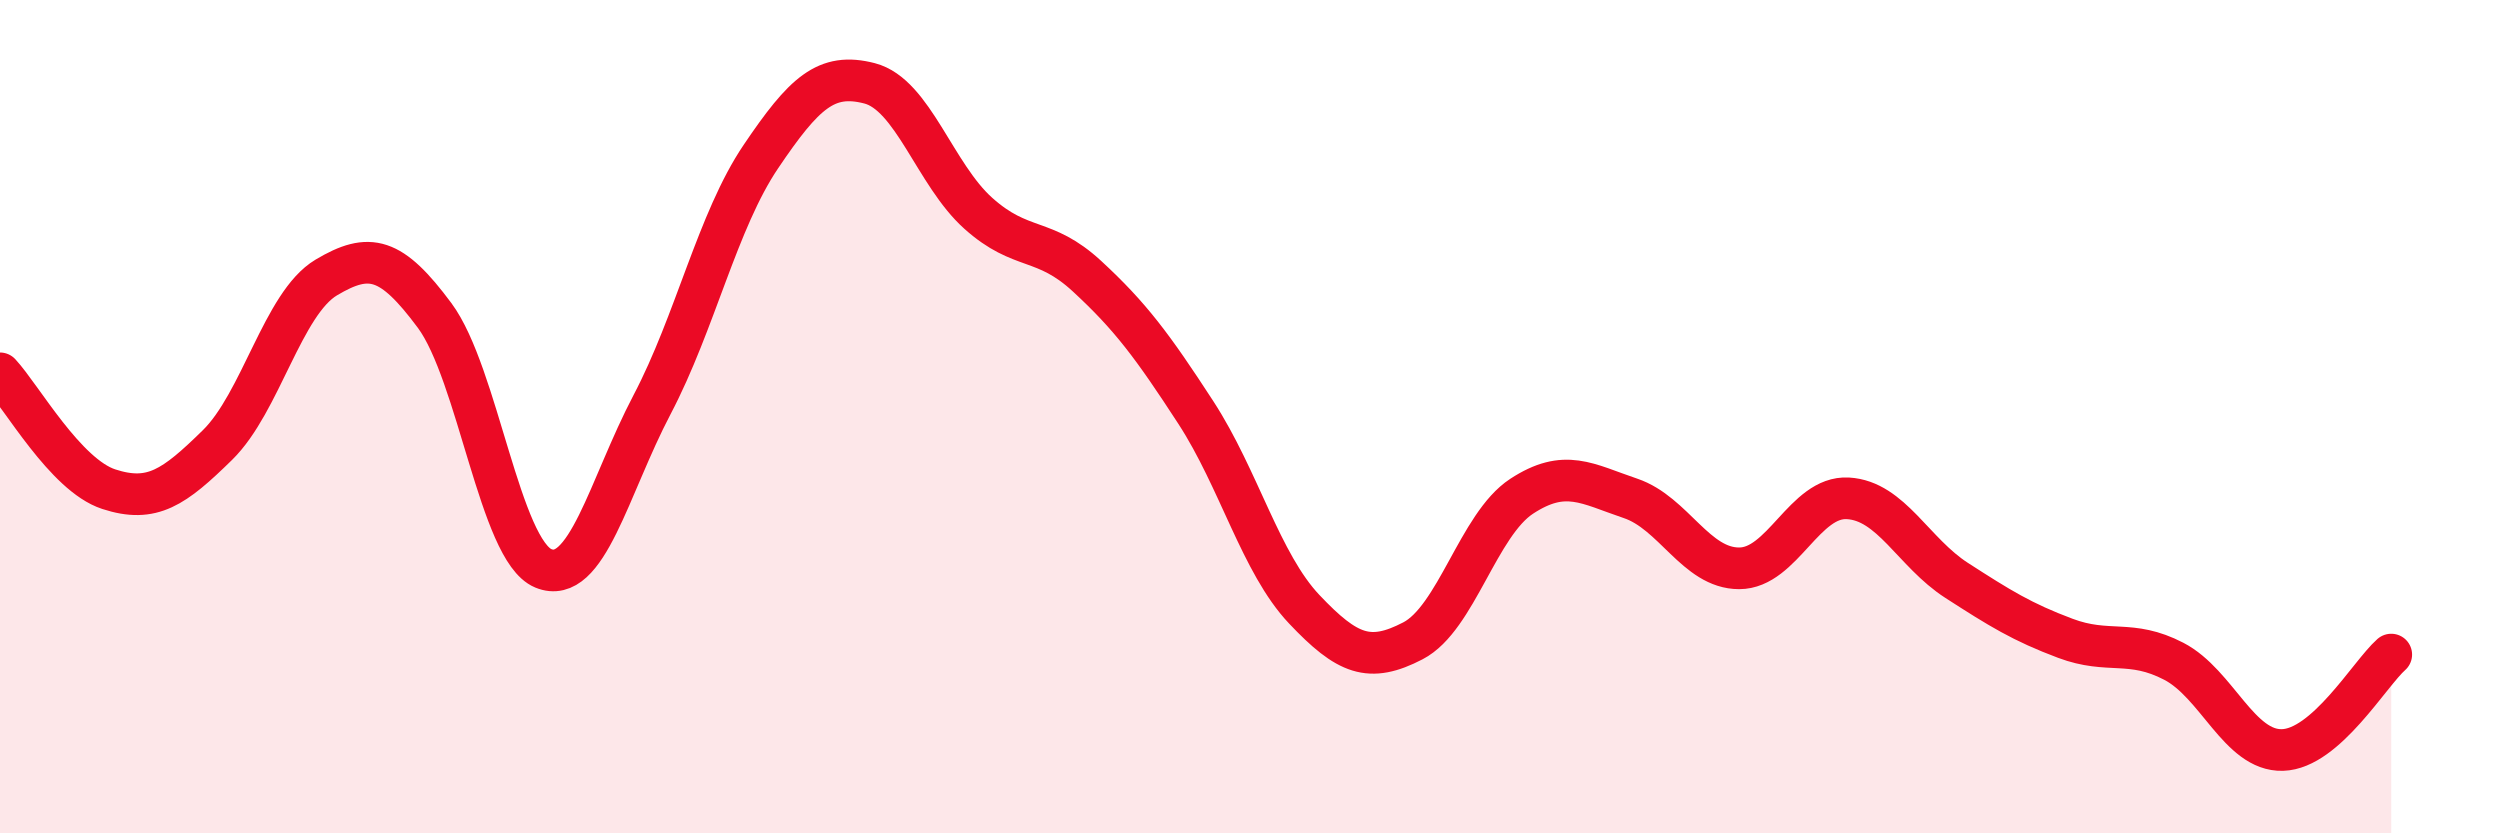 
    <svg width="60" height="20" viewBox="0 0 60 20" xmlns="http://www.w3.org/2000/svg">
      <path
        d="M 0,8.96 C 0.52,9.52 1.57,11.4 2.61,11.74 C 3.65,12.08 4.18,11.7 5.22,10.68 C 6.26,9.66 6.79,7.28 7.83,6.66 C 8.87,6.04 9.39,6.17 10.43,7.57 C 11.47,8.97 12,13.21 13.04,13.64 C 14.08,14.07 14.61,11.69 15.65,9.71 C 16.69,7.73 17.22,5.3 18.26,3.76 C 19.3,2.22 19.83,1.73 20.87,2 C 21.91,2.27 22.44,4.19 23.48,5.12 C 24.52,6.05 25.05,5.67 26.09,6.63 C 27.13,7.59 27.66,8.3 28.7,9.9 C 29.74,11.5 30.26,13.52 31.3,14.62 C 32.34,15.72 32.87,15.92 33.91,15.38 C 34.95,14.84 35.48,12.59 36.52,11.91 C 37.56,11.23 38.09,11.61 39.13,11.96 C 40.17,12.31 40.7,13.64 41.74,13.64 C 42.78,13.64 43.31,11.9 44.35,11.96 C 45.39,12.02 45.92,13.26 46.96,13.93 C 48,14.6 48.53,14.93 49.57,15.32 C 50.61,15.71 51.13,15.33 52.17,15.87 C 53.21,16.41 53.74,18.03 54.78,18 C 55.82,17.97 56.87,16.17 57.39,15.71L57.39 20L0 20Z"
        fill="#EB0A25"
        opacity="0.1"
        stroke-linecap="round"
        stroke-linejoin="round"
      />
      <path
        d="M 0,8.96 C 0.52,9.52 1.57,11.4 2.61,11.74 C 3.65,12.08 4.18,11.7 5.22,10.68 C 6.26,9.66 6.79,7.28 7.83,6.66 C 8.87,6.04 9.39,6.17 10.43,7.57 C 11.47,8.97 12,13.21 13.04,13.64 C 14.08,14.07 14.61,11.69 15.65,9.71 C 16.69,7.73 17.22,5.3 18.26,3.76 C 19.3,2.22 19.83,1.73 20.87,2 C 21.91,2.27 22.44,4.19 23.48,5.12 C 24.52,6.05 25.05,5.67 26.09,6.63 C 27.13,7.59 27.66,8.3 28.7,9.9 C 29.74,11.5 30.26,13.52 31.3,14.62 C 32.34,15.72 32.87,15.92 33.91,15.38 C 34.95,14.84 35.48,12.59 36.52,11.91 C 37.56,11.23 38.09,11.61 39.13,11.96 C 40.17,12.31 40.7,13.64 41.74,13.64 C 42.78,13.64 43.31,11.9 44.35,11.96 C 45.39,12.02 45.92,13.26 46.96,13.93 C 48,14.6 48.53,14.93 49.57,15.32 C 50.61,15.71 51.13,15.33 52.17,15.87 C 53.21,16.41 53.74,18.03 54.78,18 C 55.82,17.97 56.87,16.17 57.39,15.71"
        stroke="#EB0A25"
        stroke-width="1"
        fill="none"
        stroke-linecap="round"
        stroke-linejoin="round"
      />
    </svg>
  